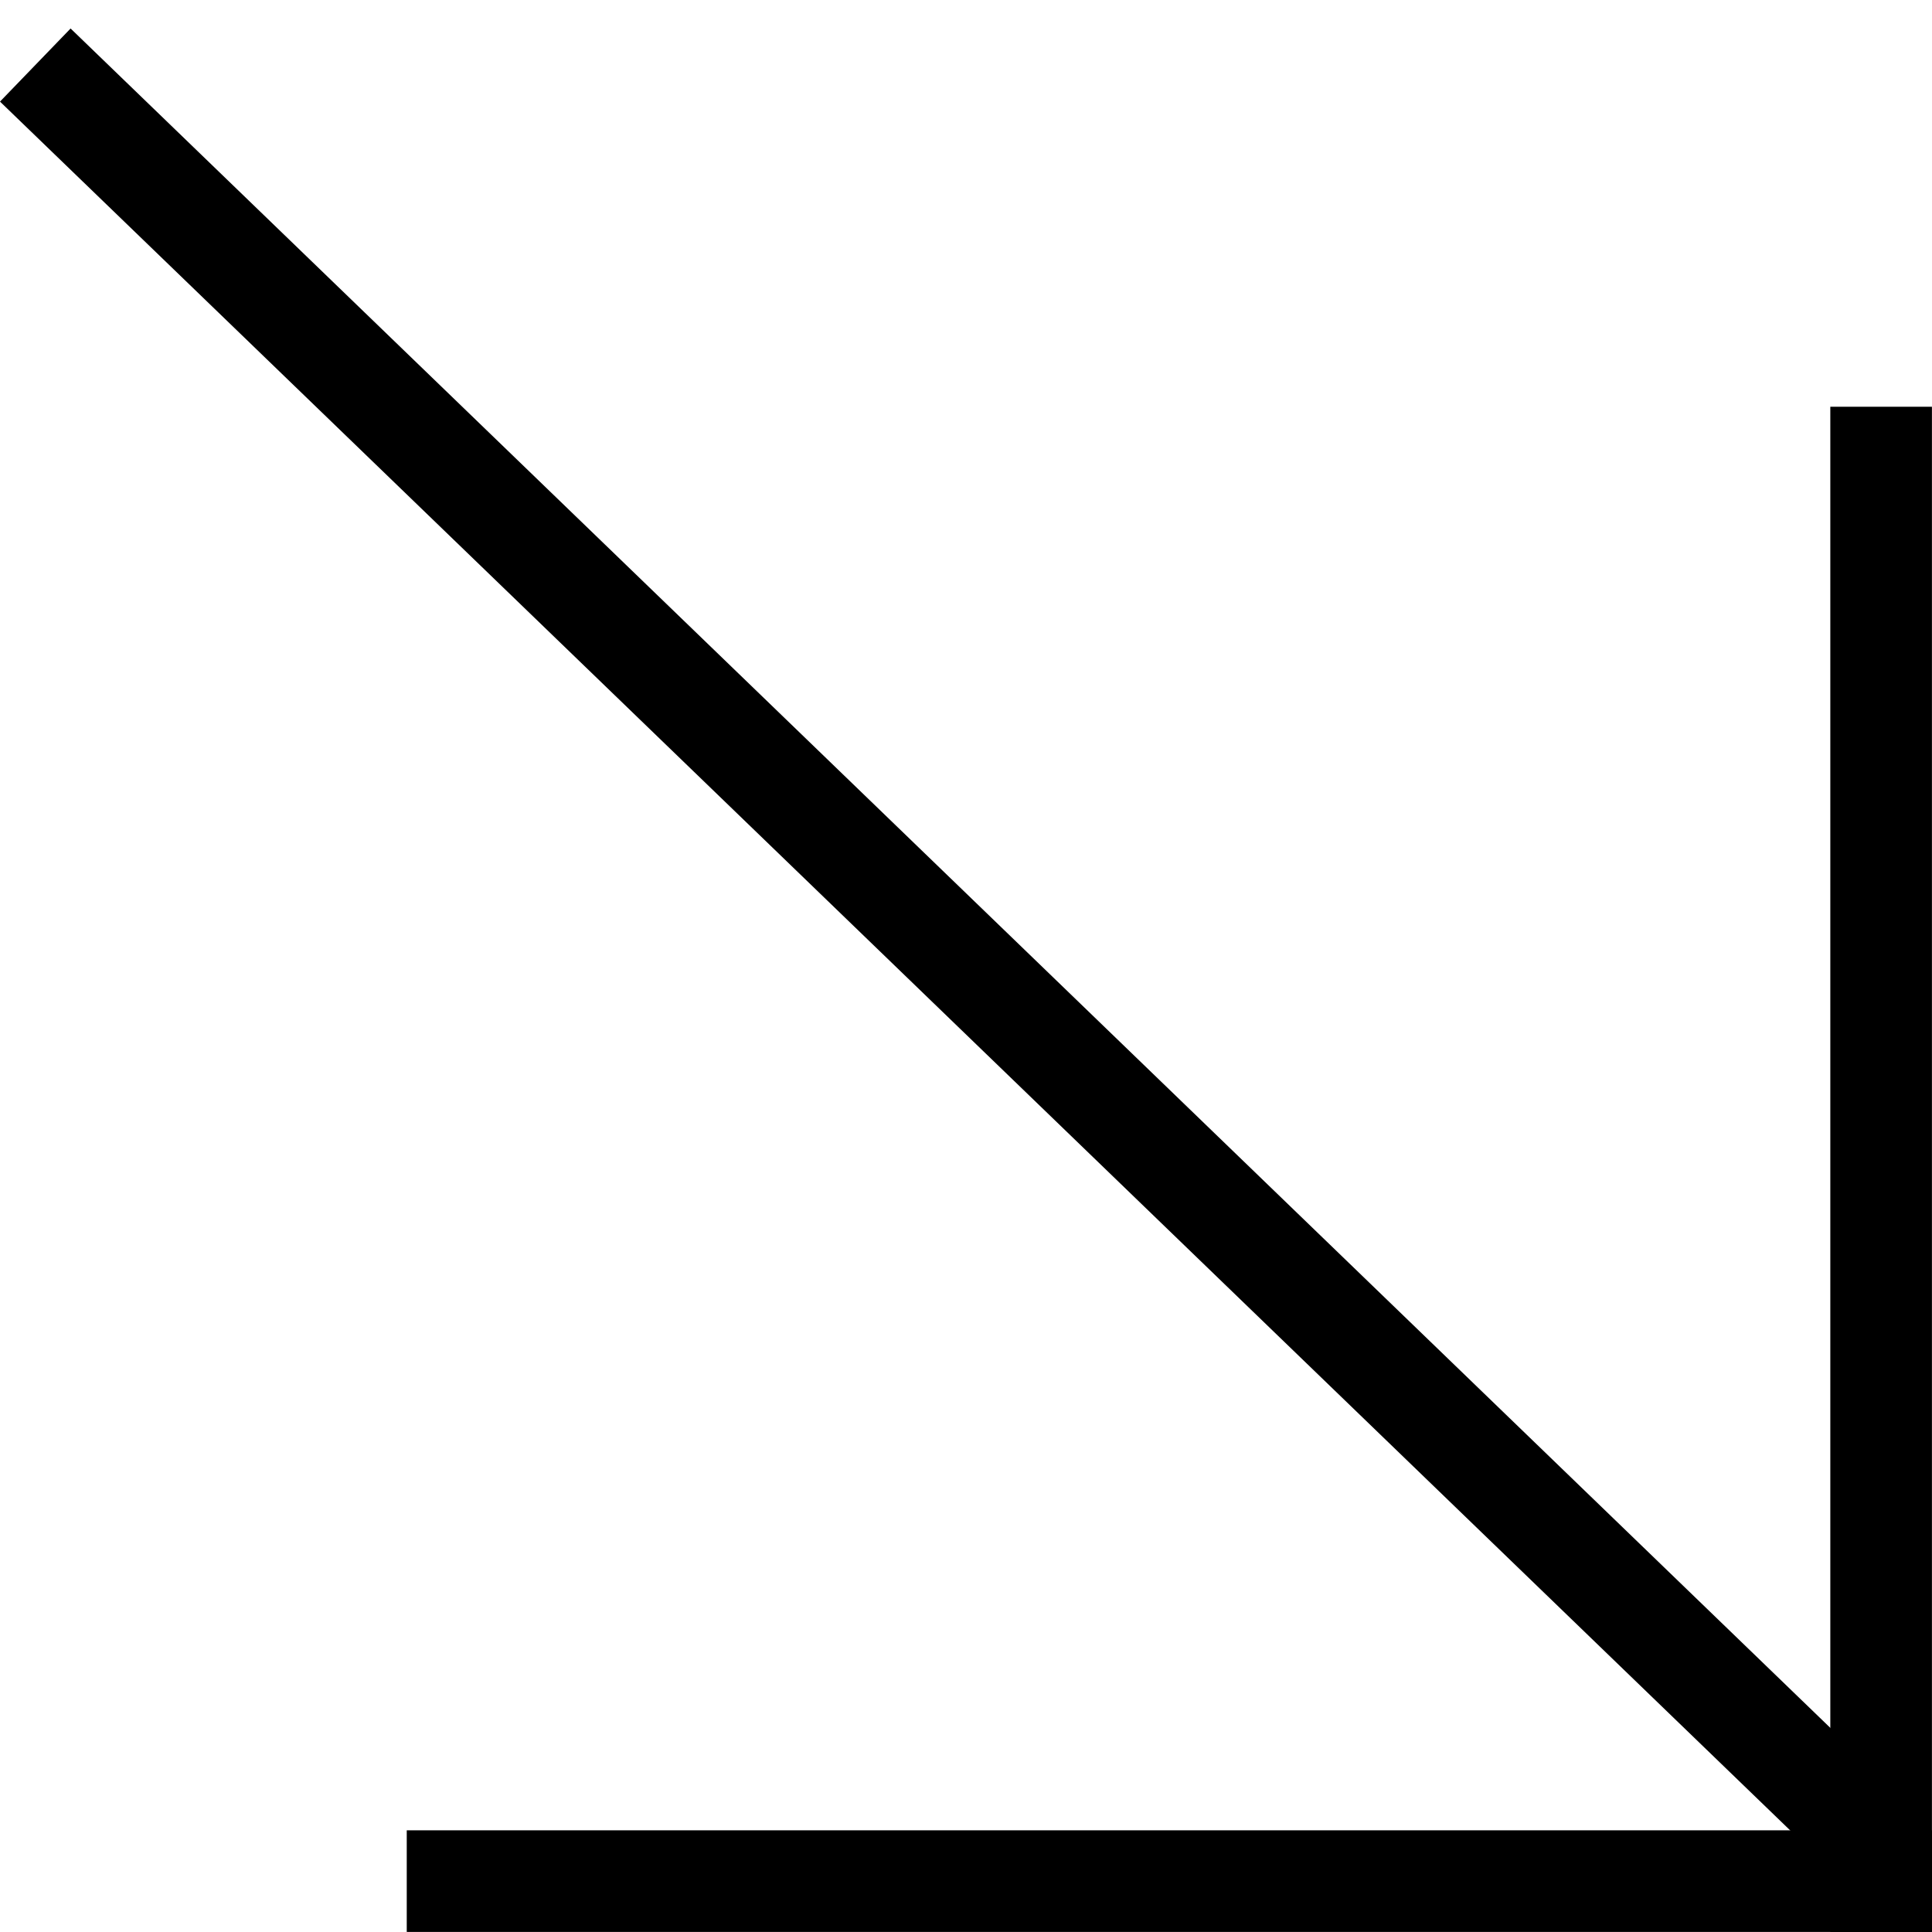 <?xml version="1.0" encoding="UTF-8"?> <svg xmlns="http://www.w3.org/2000/svg" width="15" height="15" viewBox="0 0 15 15" fill="none"><line x1="0.274" y1="0.505" x2="14.472" y2="14.216" stroke="black" stroke-width="0.789"></line><line x1="3.158" y1="14.605" x2="15" y2="14.605" stroke="black" stroke-width="0.789"></line><line x1="14.605" y1="15" x2="14.605" y2="3.158" stroke="black" stroke-width="0.789"></line></svg> 